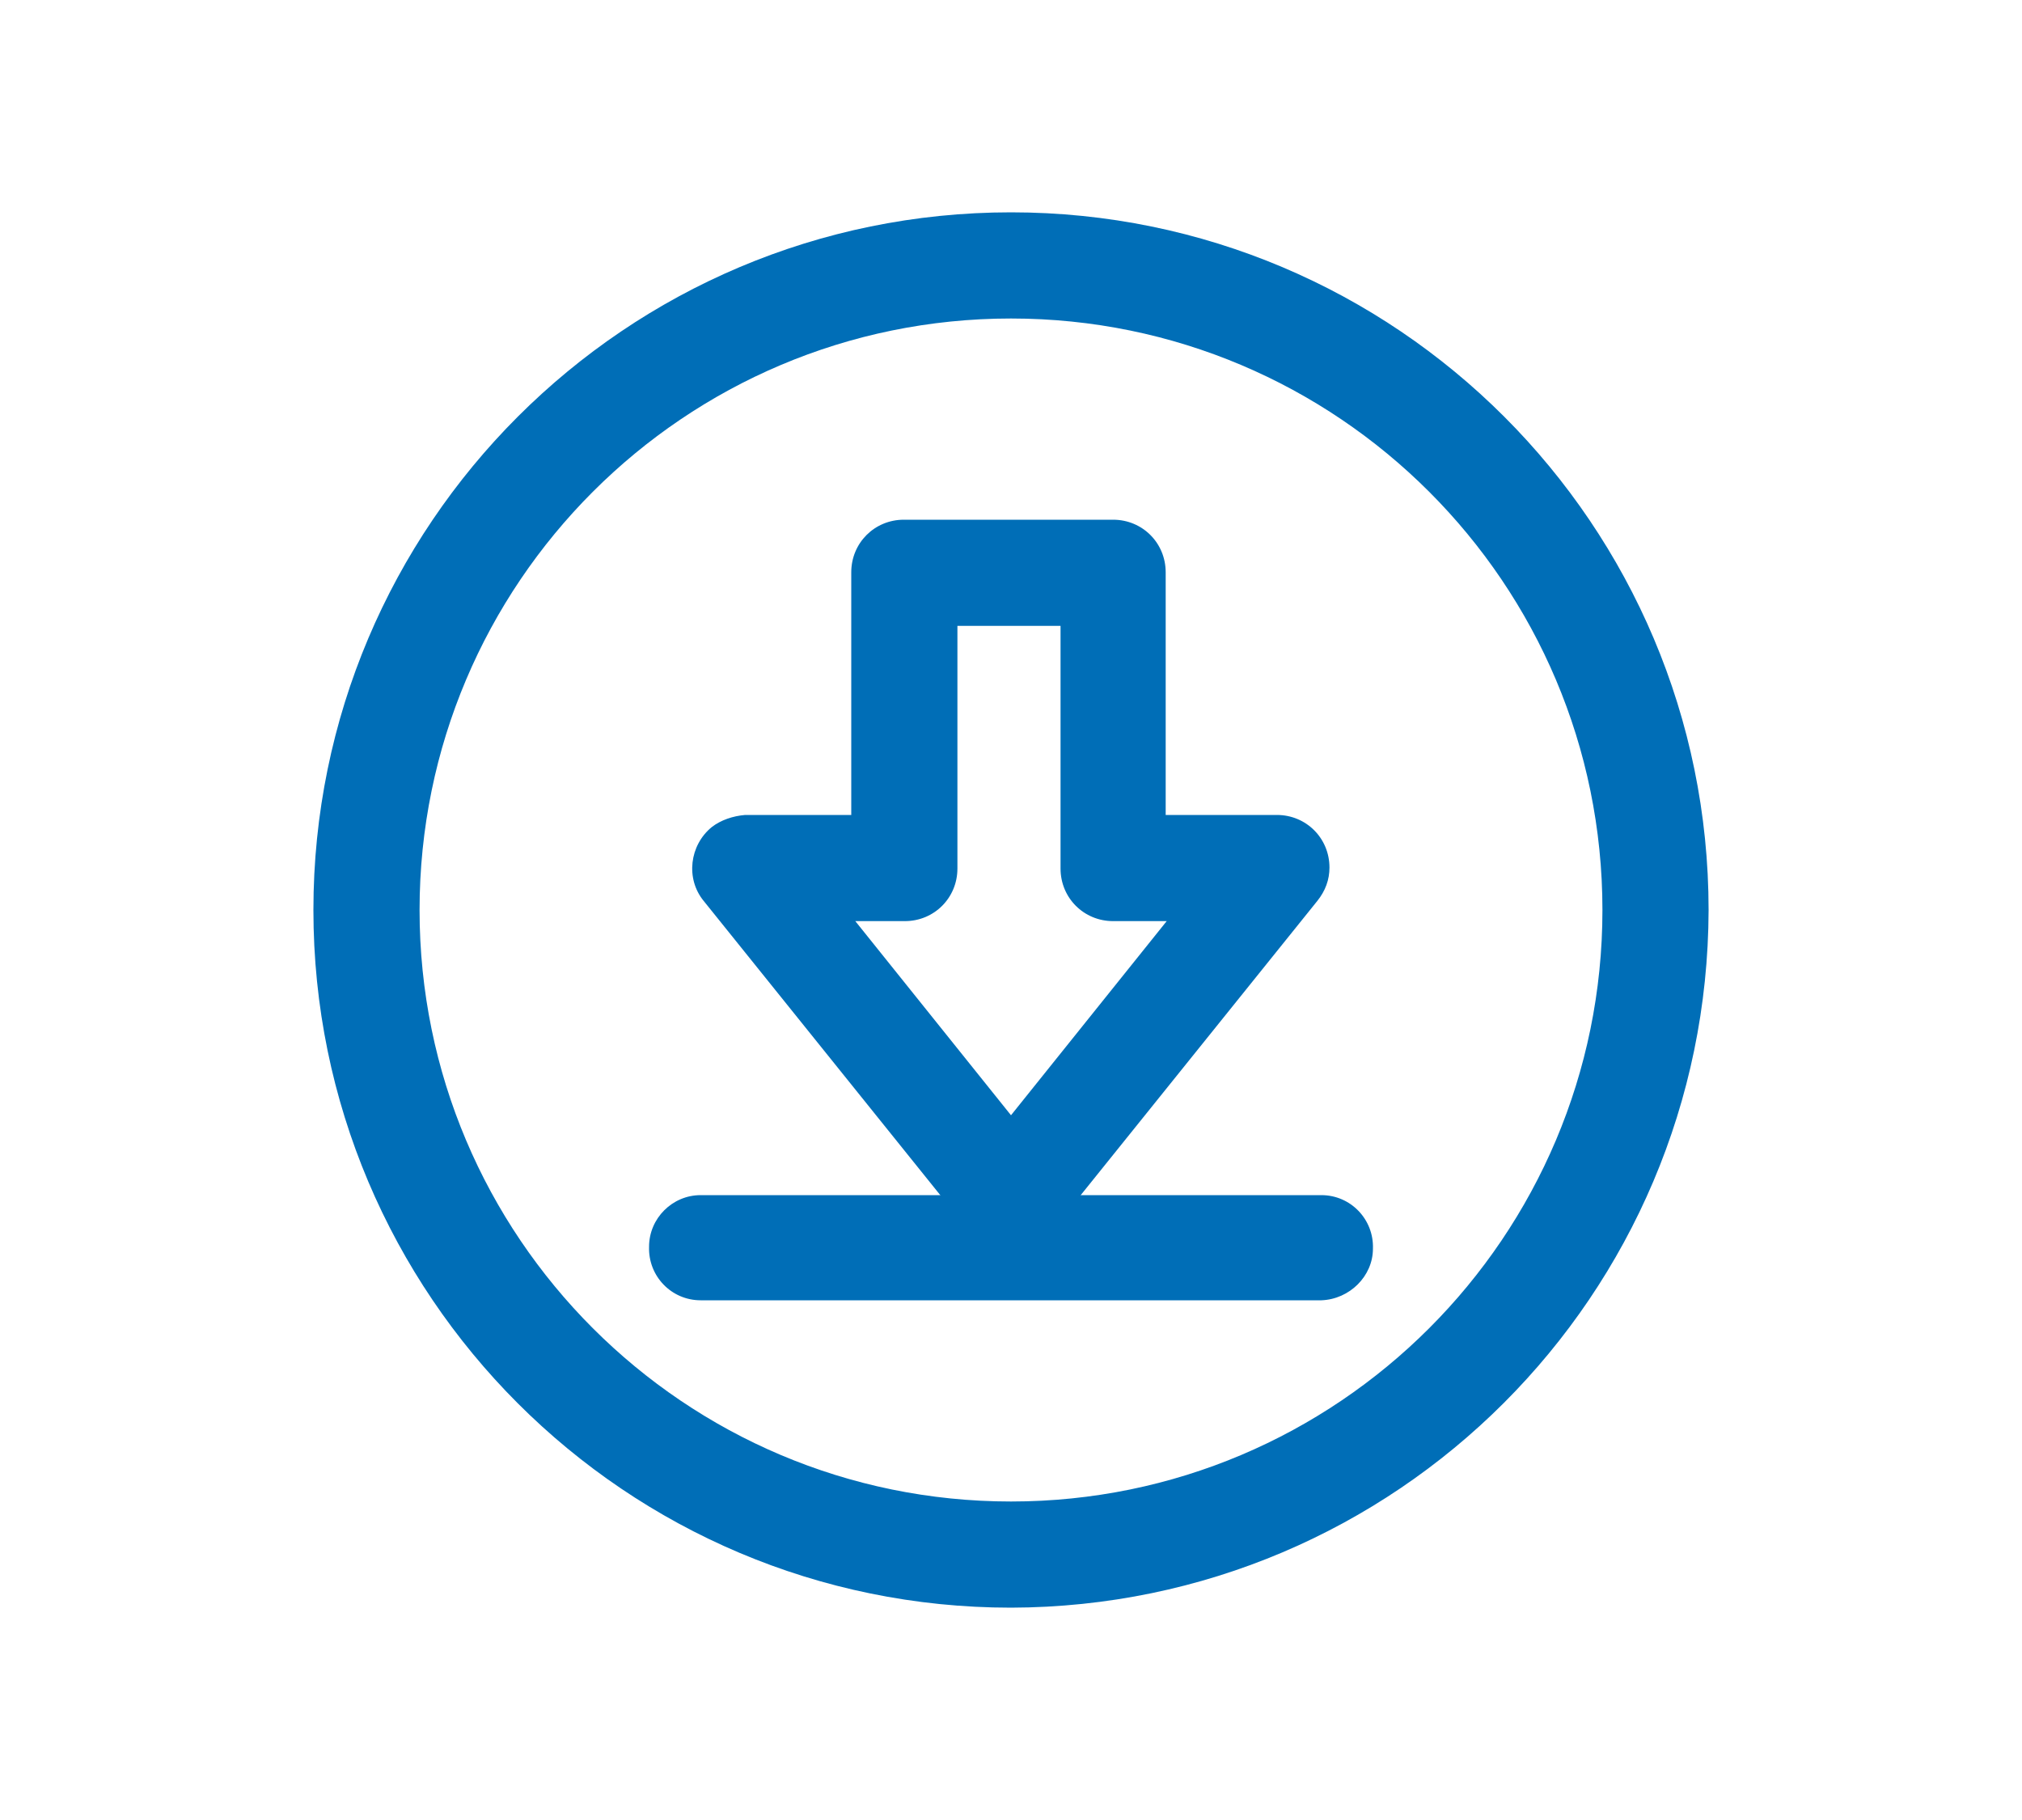 <?xml version="1.0" encoding="utf-8"?>
<!-- Generator: Adobe Illustrator 27.0.0, SVG Export Plug-In . SVG Version: 6.00 Build 0)  -->
<svg version="1.1" id="Calque_1" xmlns="http://www.w3.org/2000/svg" xmlns:xlink="http://www.w3.org/1999/xlink" x="0px" y="0px"
	 viewBox="0 0 200 180" style="enable-background:new 0 0 200 180;" xml:space="preserve">
<style type="text/css">
	.st0{clip-path:url(#SVGID_00000138546086823402802220000017695184635705414074_);}
	.st1{fill:#006EB7;}
</style>
<g id="Groupe_623" transform="translate(0 14)">
	<g>
		<defs>
			<rect id="SVGID_1_" x="31" y="7" width="138" height="138"/>
		</defs>
		<clipPath id="SVGID_00000070094451351444276020000005306299084383296649_">
			<use xlink:href="#SVGID_1_"  style="overflow:visible;"/>
		</clipPath>
		<g id="Groupe_623-2" style="clip-path:url(#SVGID_00000070094451351444276020000005306299084383296649_);">
			<path id="Tracé_475" class="st1" d="M100,109.8L100,109.8c-1.6,0-3.1-0.7-4.1-2L69.6,75.1c-1.8-2.2-1.4-5.5,0.8-7.3
				c0.9-0.7,2.1-1.1,3.3-1.2h10.5v-24c0-2.9,2.3-5.2,5.2-5.2c0,0,0,0,0,0h20.7c2.9,0,5.2,2.3,5.2,5.2c0,0,0,0,0,0v24h11
				c2.9,0,5.2,2.3,5.2,5.2c0,1.2-0.4,2.3-1.2,3.3l-26.3,32.7C103.1,109.1,101.6,109.8,100,109.8 M84.6,77.1L100,96.3l15.4-19.2h-5.3
				c-2.9,0-5.2-2.3-5.2-5.2c0,0,0,0,0,0v-24H94.7v24c0,2.9-2.3,5.2-5.2,5.2L84.6,77.1z"/>
			<path id="Tracé_476" class="st1" d="M130.7,114.6H69.3c-2.9,0-5.2-2.4-5.1-5.3c0-2.8,2.3-5.1,5.1-5.1h61.4
				c2.9,0,5.2,2.4,5.1,5.3C135.8,112.2,133.5,114.5,130.7,114.6"/>
			<path id="Tracé_477" class="st1" d="M100,145c-38.1,0-69-30.9-69-69S61.9,7,100,7c38.1,0,69,30.9,69,69
				C168.9,114.1,138.1,144.9,100,145 M100,17.5c-32.3,0-58.5,26.2-58.5,58.5s26.2,58.5,58.5,58.5s58.5-26.2,58.5-58.5l0,0
				C158.5,43.7,132.3,17.5,100,17.5"/>
		</g>
	</g>
</g>
</svg>
